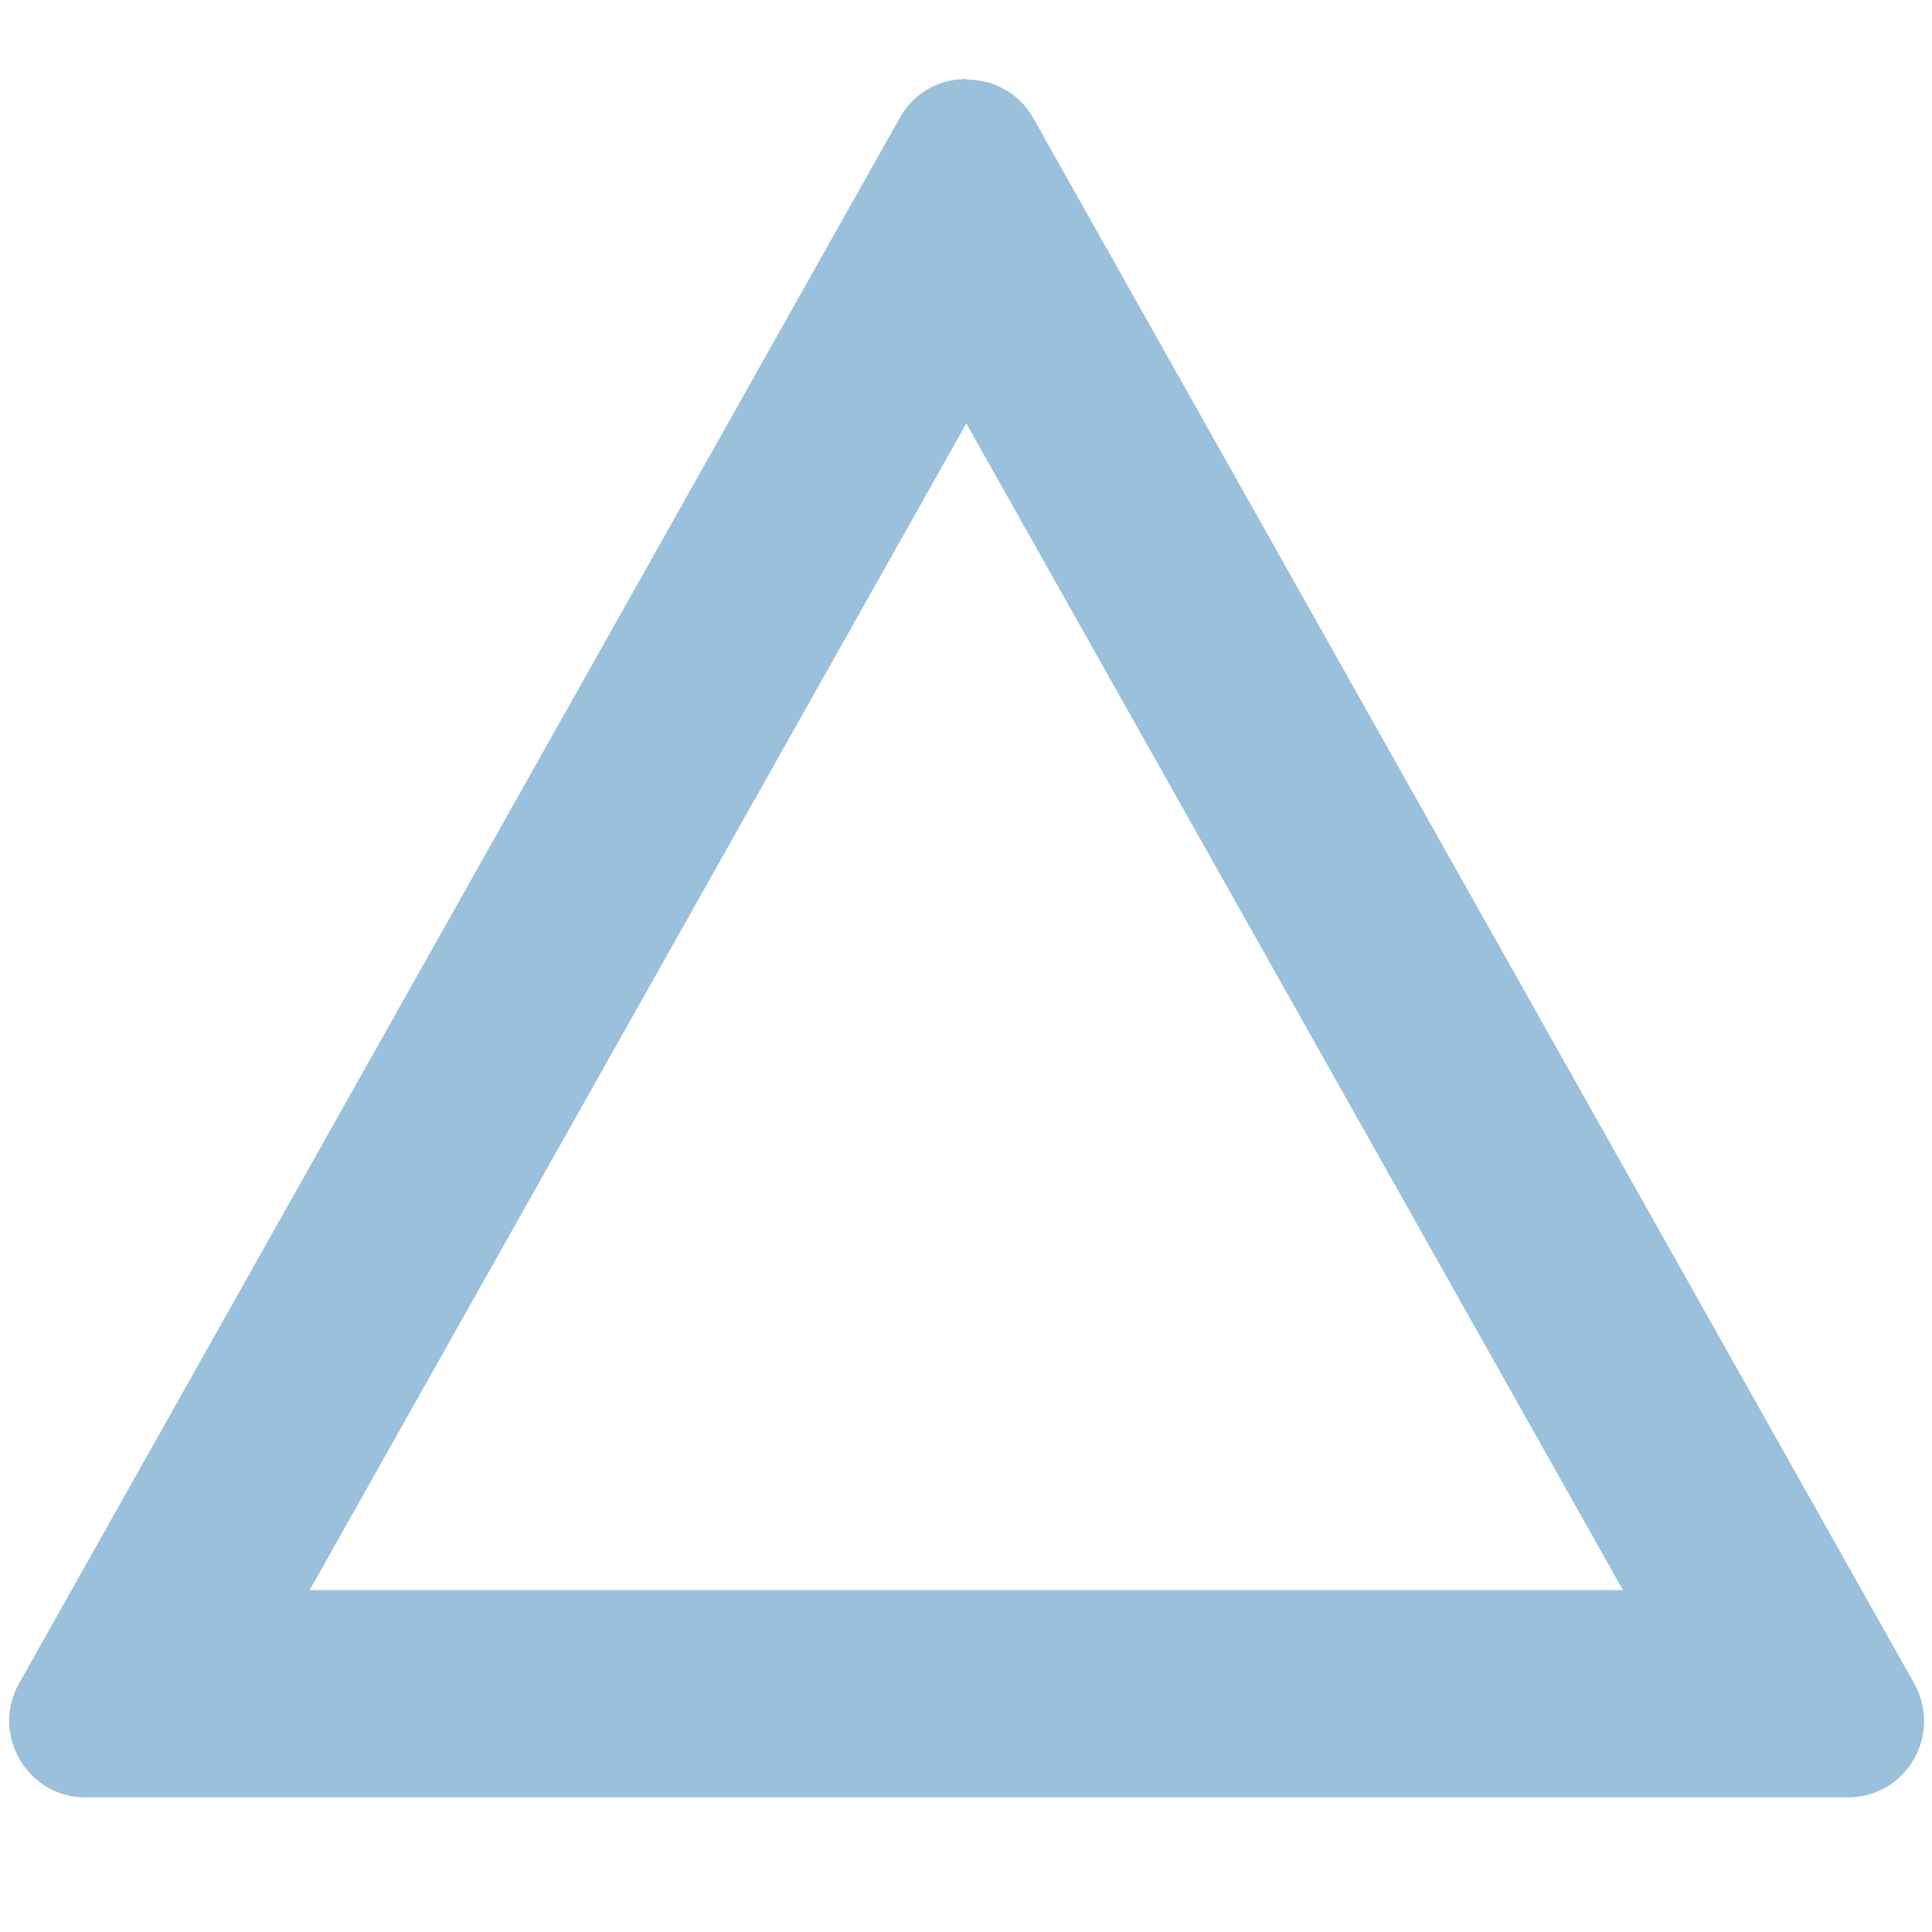 <?xml version="1.0" encoding="UTF-8"?>
<svg id="_レイヤー_2" data-name="レイヤー 2" xmlns="http://www.w3.org/2000/svg" viewBox="0 0 30.57 30.57">
  <defs>
    <style>
      .cls-1 {
        fill: none;
      }

      .cls-2 {
        fill: #9ac0db;
      }
    </style>
  </defs>
  <g id="_レイヤー_1-2" data-name="レイヤー 1">
    <g>
      <rect class="cls-1" width="30.57" height="30.57"/>
      <path class="cls-2" d="M15.29,6.7l10.39,18.46H4.9L15.29,6.7M15.29,1.25c-.41,0-.82.2-1.05.61L.3,26.64c-.45.8.13,1.8,1.05,1.8h27.89c.92,0,1.5-.99,1.05-1.8L16.35,1.87c-.23-.41-.64-.61-1.05-.61h0Z"/>
    </g>
  </g>
</svg>